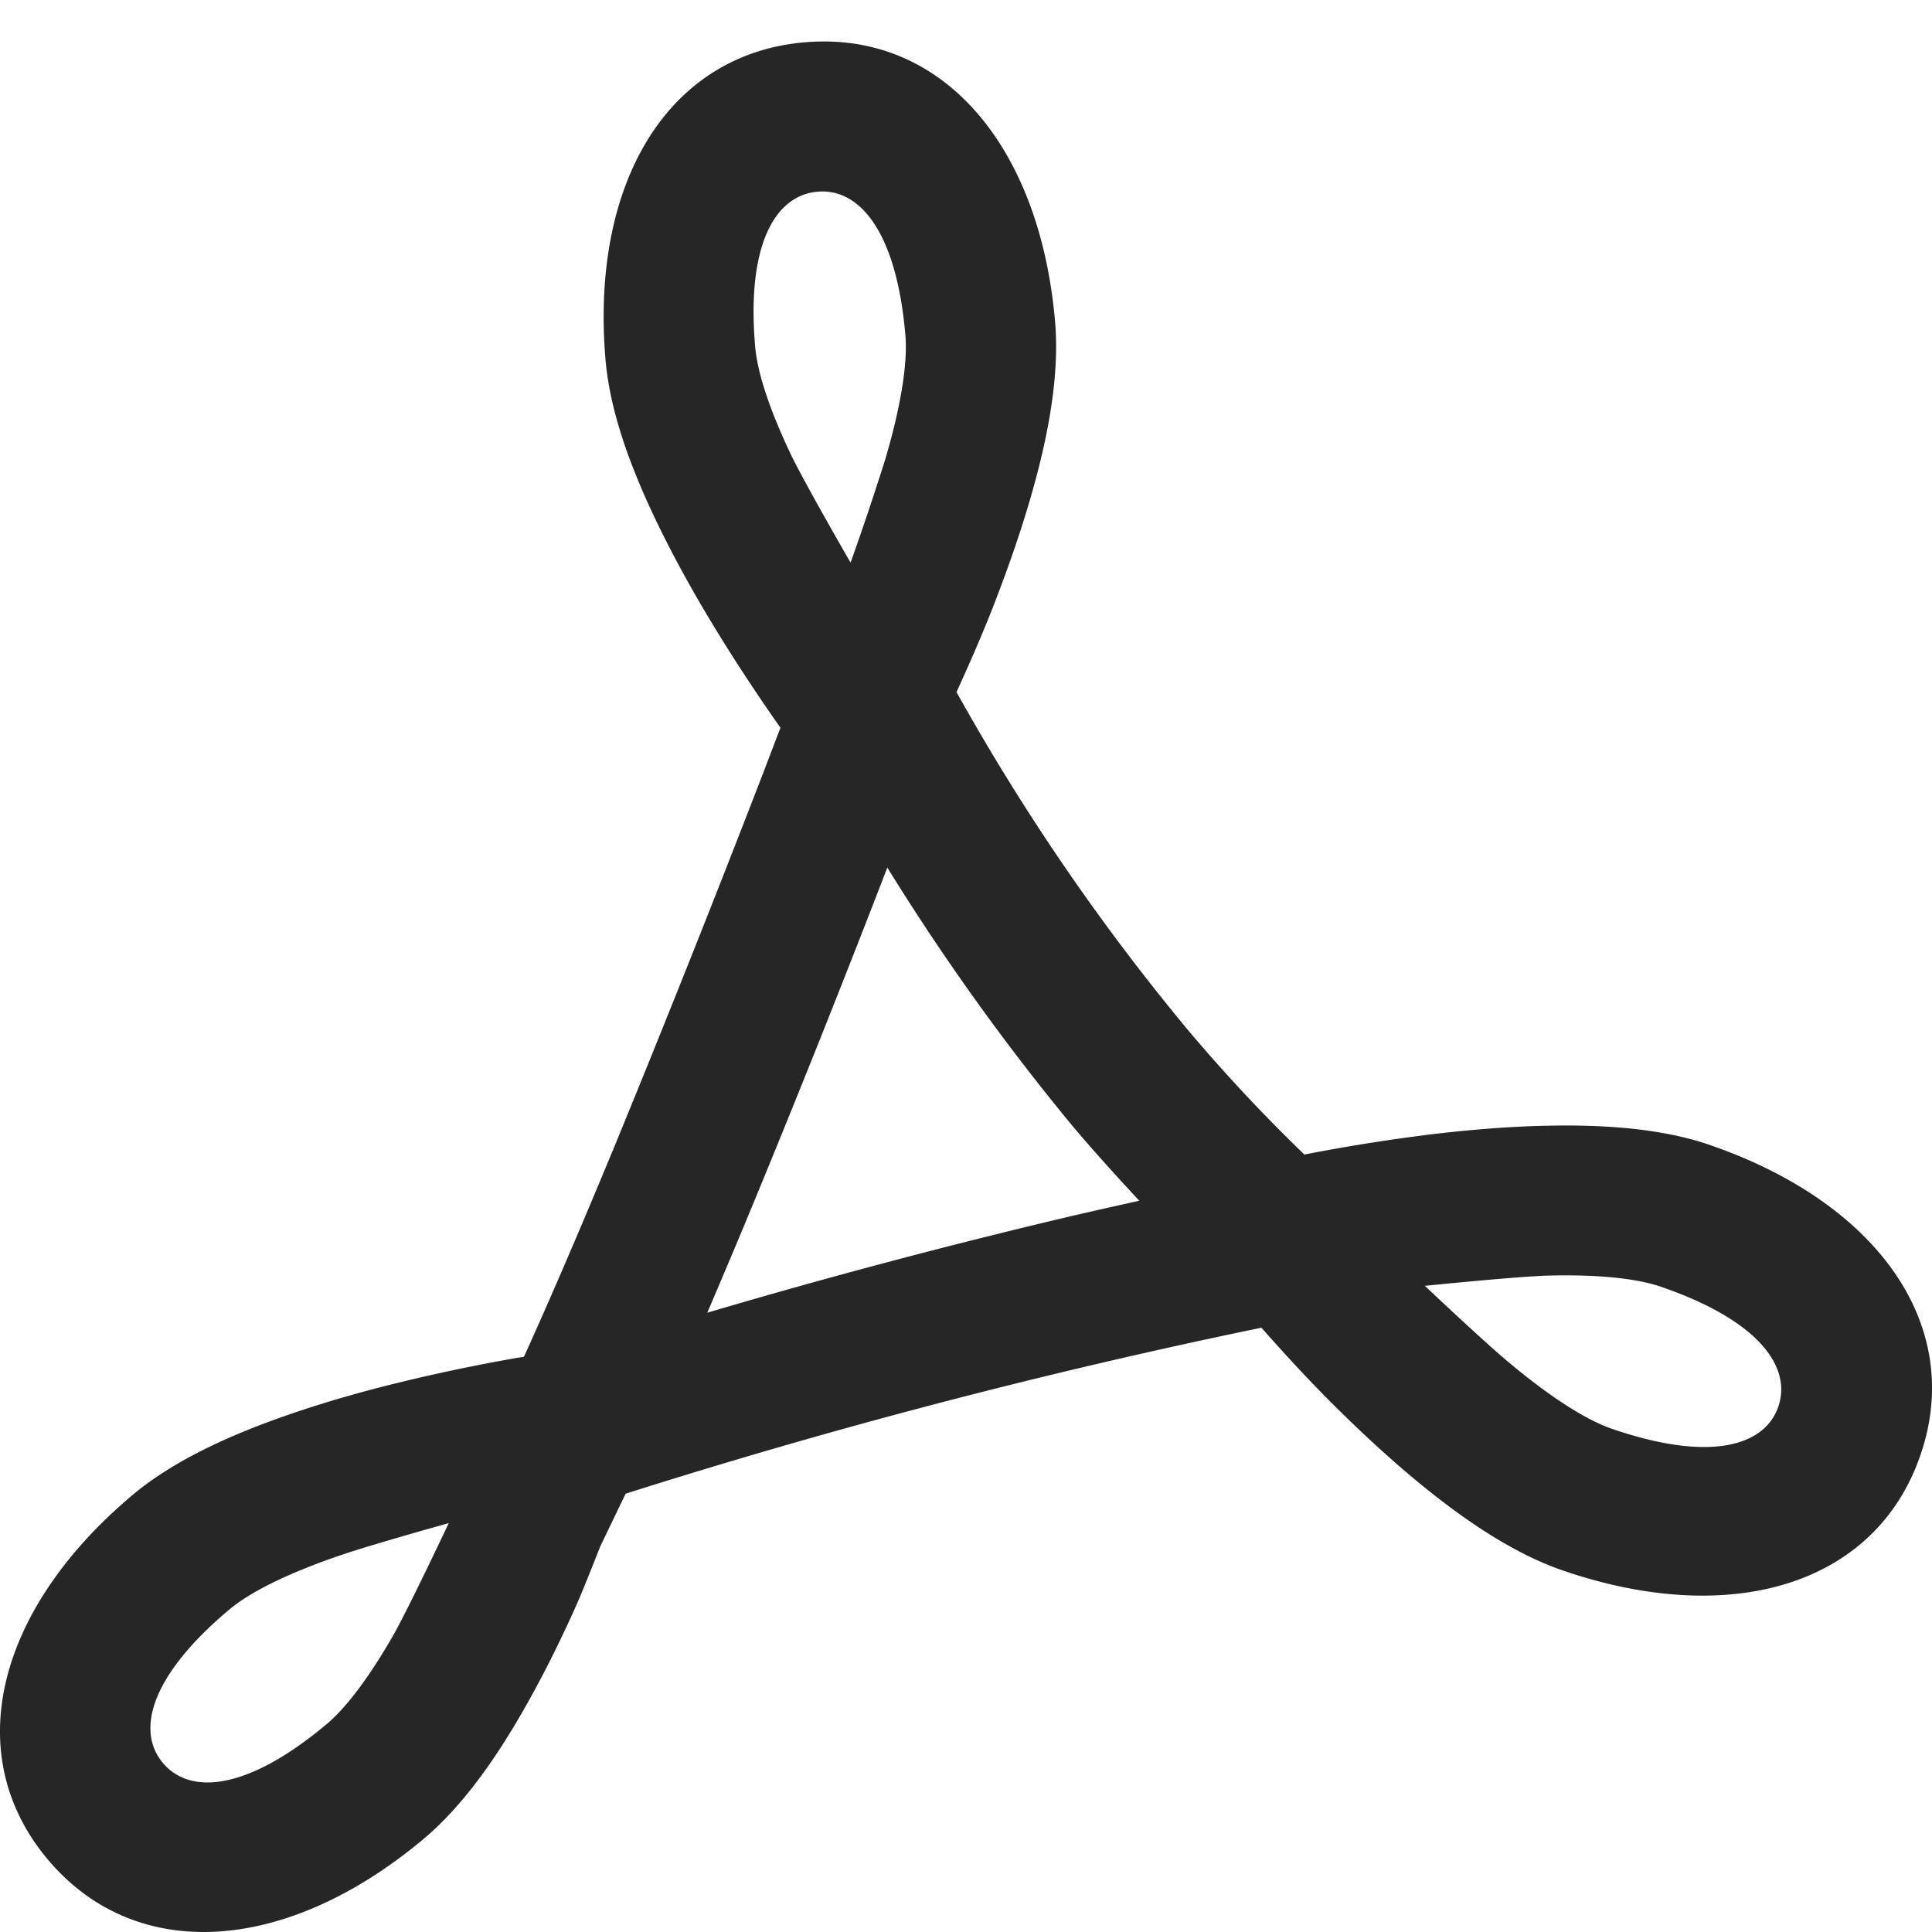 <svg xmlns="http://www.w3.org/2000/svg" width="22" height="22" viewBox="0 0 22 22"><g><g><path fill="#262626" d="M20.25 16.018c-.155.448-.776.637-1.898.251-.304-.105-.725-.378-1.205-.784-.273-.23-.922-.843-.922-.843s1.082-.11 1.42-.117c.552-.013.99.032 1.267.127 1.119.384 1.492.915 1.338 1.366zM12.19 13.85a77.169 77.169 0 0 0-4.136 1.098c.169-.396.345-.81.532-1.264a171.428 171.428 0 0 0 1.518-3.805 26.382 26.382 0 0 0 2.105 2.938c.25.297.506.578.764.856-.256.057-.511.114-.783.177zm-7.71 4.768c-.274.478-.539.831-.763 1.017-.906.76-1.556.805-1.862.44-.306-.362-.148-.99.76-1.75.247-.207.7-.426 1.295-.626.34-.115 1.2-.355 1.2-.355s-.463.981-.63 1.274zM9.309 2.183c.474-.043.898.447 1 1.625.03.32-.05.816-.227 1.418a33.475 33.475 0 0 1-.395 1.177L9.682 6.4C9.655 6.355 9.14 5.46 9 5.163c-.236-.498-.374-.917-.4-1.206-.104-1.177.232-1.733.708-1.774zm10.159 10.854c-.502-.172-1.126-.235-1.862-.218-.395.008-.818.041-1.26.092a20.806 20.806 0 0 0-1.493.236 18.938 18.938 0 0 1-1.329-1.422 25.232 25.232 0 0 1-2.632-3.844c.138-.303.276-.615.406-.945.166-.423.31-.836.426-1.23.232-.79.34-1.471.29-2.047C11.838 1.639 10.716.346 9.16.482 7.603.617 6.72 2.085 6.896 4.106c.047.529.242 1.121.557 1.785.17.358.37.729.597 1.11.24.403.496.795.751 1.163l.086.123-.19.498a212.385 212.385 0 0 1-1.692 4.25c-.389.94-.737 1.751-1.039 2.415-.05.008-.092.014-.15.025-.384.068-.788.152-1.197.25-.443.106-.865.225-1.256.358-.78.263-1.403.565-1.847.935-1.557 1.305-1.975 2.963-.972 4.156 1.004 1.193 2.717 1.074 4.275-.23.408-.342.783-.841 1.147-1.48.196-.342.387-.72.569-1.123.112-.247.204-.493.304-.74l.285-.592a72.143 72.143 0 0 1 7.24-1.89c.227.257.466.518.721.778.32.323.64.623.955.89.627.53 1.209.908 1.755 1.096 1.924.66 3.564.163 4.072-1.31.51-1.472-.477-2.875-2.4-3.536z"/></g></g></svg>